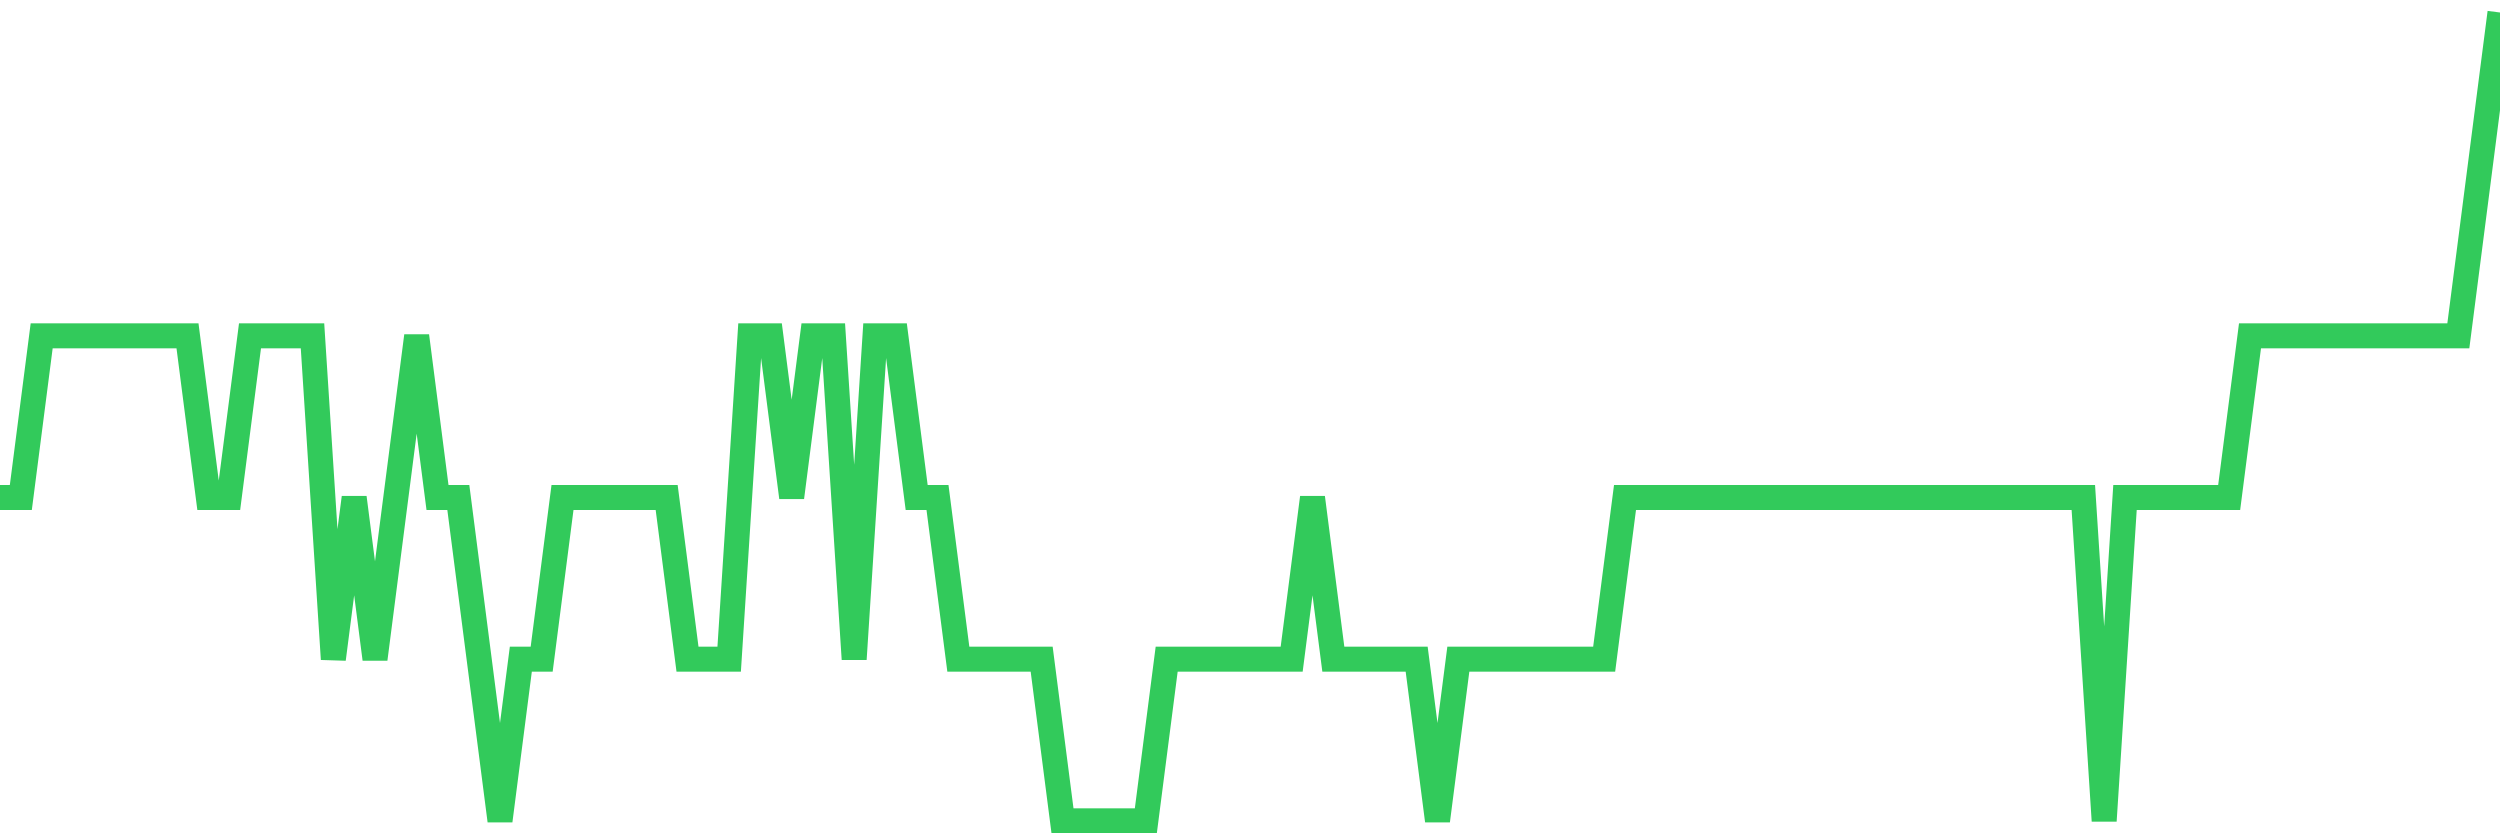 <svg
  xmlns="http://www.w3.org/2000/svg"
  xmlns:xlink="http://www.w3.org/1999/xlink"
  width="120"
  height="40"
  viewBox="0 0 120 40"
  preserveAspectRatio="none"
>
  <polyline
    points="0,23.88 1,23.88 2,16.12 3,16.12 4,16.12 5,16.12 6,16.12 7,16.12 8,16.12 9,16.12 10,23.88 11,23.88 12,16.12 13,16.12 14,16.12 15,16.12 16,31.64 17,23.88 18,31.64 19,23.88 20,16.12 21,23.88 22,23.88 23,31.64 24,39.4 25,31.64 26,31.64 27,23.88 28,23.88 29,23.88 30,23.88 31,23.88 32,23.88 33,31.64 34,31.64 35,31.64 36,16.12 37,16.12 38,23.88 39,16.12 40,16.12 41,31.64 42,16.12 43,16.12 44,23.88 45,23.88 46,31.64 47,31.64 48,31.64 49,31.64 50,31.64 51,39.4 52,39.4 53,39.4 54,39.4 55,39.4 56,31.64 57,31.64 58,31.64 59,31.64 60,31.64 61,31.64 62,31.64 63,23.88 64,31.64 65,31.64 66,31.64 67,31.64 68,31.64 69,39.4 70,31.64 71,31.64 72,31.64 73,31.64 74,31.64 75,31.64 76,31.64 77,31.64 78,23.88 79,23.88 80,23.88 81,23.88 82,23.88 83,23.88 84,23.88 85,23.88 86,23.88 87,23.88 88,23.88 89,23.88 90,23.88 91,23.88 92,23.88 93,23.88 94,23.88 95,23.88 96,23.88 97,23.88 98,23.88 99,23.88 100,23.88 101,39.4 102,23.88 103,23.88 104,23.88 105,23.88 106,23.88 107,23.88 108,16.12 109,16.12 110,16.12 111,16.12 112,16.12 113,16.12 114,16.12 115,16.12 116,16.12 117,16.12 118,16.12 119,8.36 120,0.6"
    fill="none"
    stroke="#32ca5b"
    stroke-width="1.2"
  >
  </polyline>
</svg>